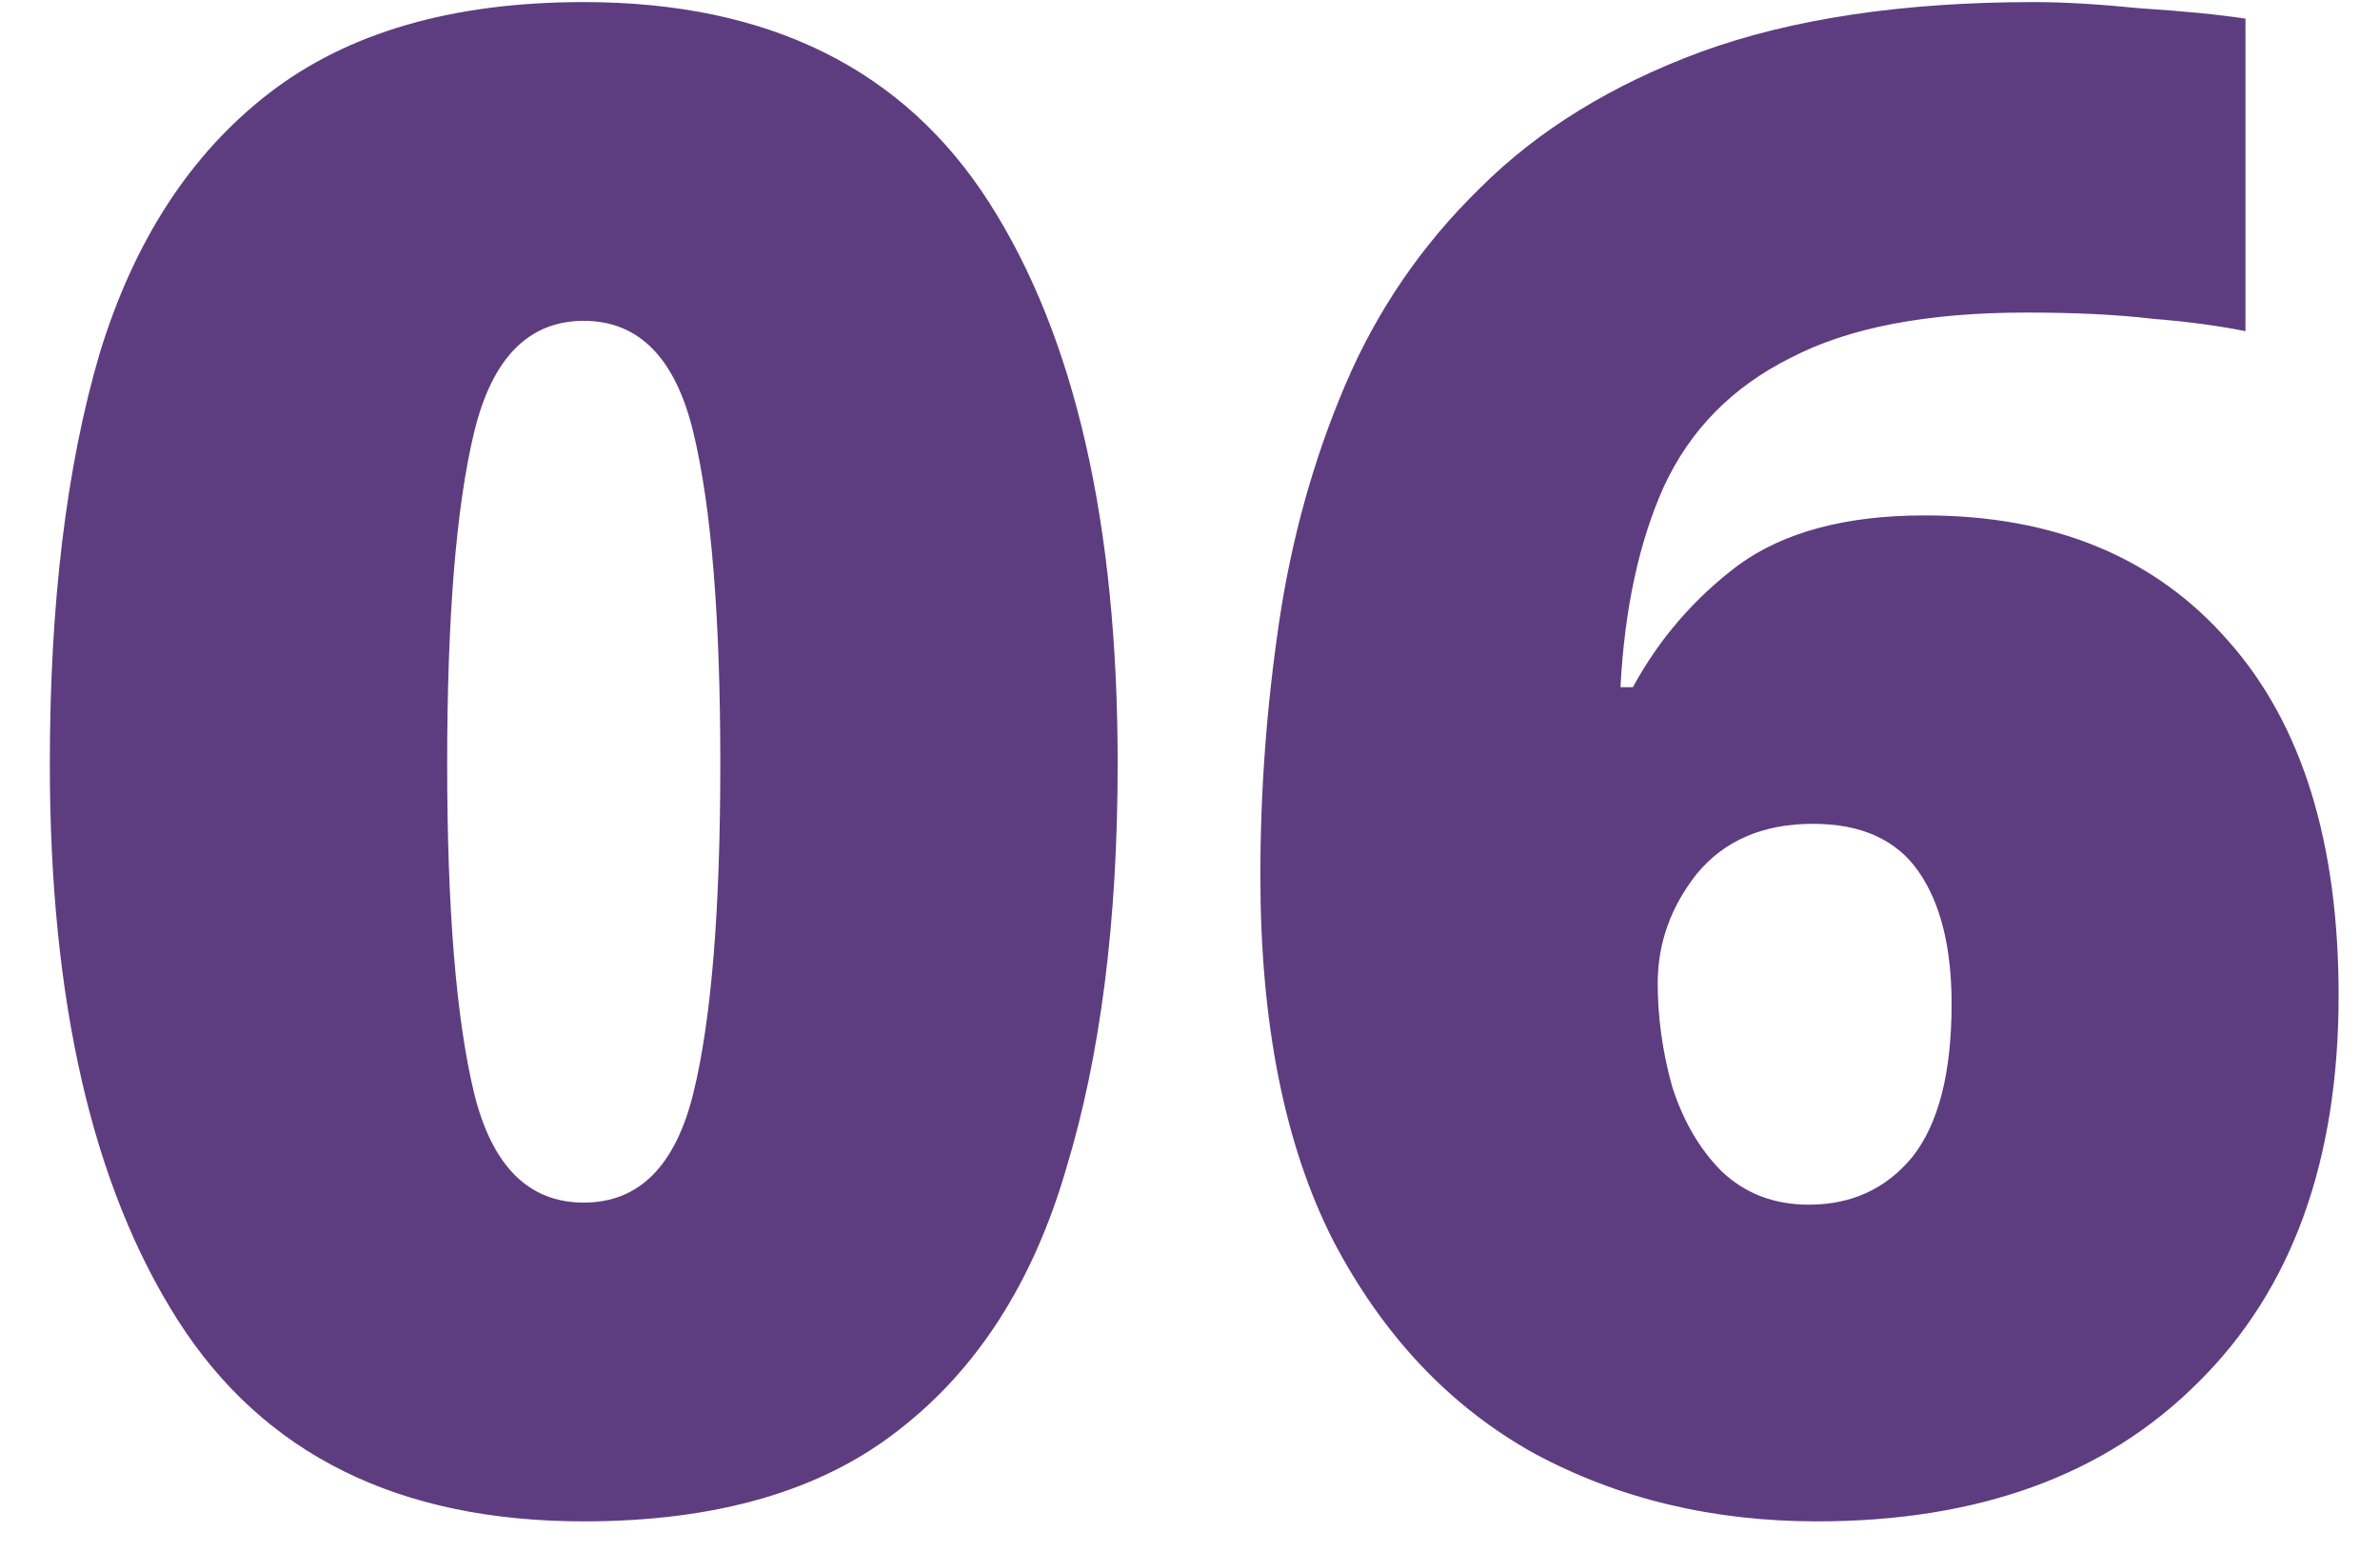<?xml version="1.0" encoding="UTF-8"?> <svg xmlns="http://www.w3.org/2000/svg" width="46" height="30" viewBox="0 0 46 30" fill="none"> <path d="M21.602 14.76C21.602 17.8 21.269 20.413 20.602 22.6C19.962 24.787 18.883 26.467 17.363 27.64C15.869 28.813 13.842 29.4 11.283 29.4C7.709 29.4 5.096 28.107 3.442 25.52C1.789 22.933 0.963 19.347 0.963 14.76C0.963 11.667 1.282 9.027 1.923 6.84C2.589 4.653 3.683 2.973 5.202 1.8C6.723 0.627 8.749 0.04 11.283 0.04C14.856 0.04 17.469 1.333 19.122 3.92C20.776 6.507 21.602 10.12 21.602 14.76ZM8.643 14.76C8.643 17.56 8.816 19.68 9.162 21.12C9.509 22.533 10.216 23.24 11.283 23.24C12.349 23.24 13.056 22.533 13.402 21.12C13.749 19.707 13.922 17.587 13.922 14.76C13.922 11.933 13.749 9.8 13.402 8.36C13.056 6.92 12.349 6.2 11.283 6.2C10.216 6.2 9.509 6.92 9.162 8.36C8.816 9.8 8.643 11.933 8.643 14.76ZM24.36 16.92C24.36 15.293 24.48 13.667 24.72 12.04C24.96 10.413 25.387 8.88 26 7.44C26.613 6 27.48 4.733 28.6 3.64C29.72 2.52 31.147 1.64 32.88 1C34.64 0.36 36.787 0.04 39.32 0.04C39.88 0.04 40.56 0.08 41.36 0.16C42.187 0.213 42.867 0.28 43.4 0.36V6.4C42.867 6.293 42.267 6.213 41.6 6.16C40.933 6.08 40.12 6.04 39.16 6.04C37.24 6.04 35.72 6.333 34.6 6.92C33.48 7.48 32.667 8.307 32.16 9.4C31.68 10.467 31.4 11.76 31.32 13.28H31.56C32.067 12.347 32.747 11.56 33.6 10.92C34.48 10.28 35.68 9.96 37.2 9.96C39.707 9.96 41.667 10.773 43.08 12.4C44.493 14 45.2 16.28 45.2 19.24C45.2 22.44 44.293 24.933 42.48 26.72C40.693 28.507 38.24 29.4 35.12 29.4C33.093 29.4 31.267 28.96 29.64 28.08C28.013 27.173 26.72 25.8 25.76 23.96C24.827 22.12 24.36 19.773 24.36 16.92ZM34.96 23.28C35.787 23.28 36.453 22.973 36.96 22.36C37.467 21.72 37.72 20.733 37.72 19.4C37.72 18.307 37.507 17.453 37.08 16.84C36.653 16.227 35.973 15.92 35.04 15.92C34.08 15.92 33.333 16.24 32.8 16.88C32.293 17.52 32.04 18.227 32.04 19C32.04 19.667 32.133 20.333 32.32 21C32.533 21.667 32.853 22.213 33.28 22.64C33.733 23.067 34.293 23.28 34.96 23.28Z" fill="#5D3D7F"></path> </svg> 